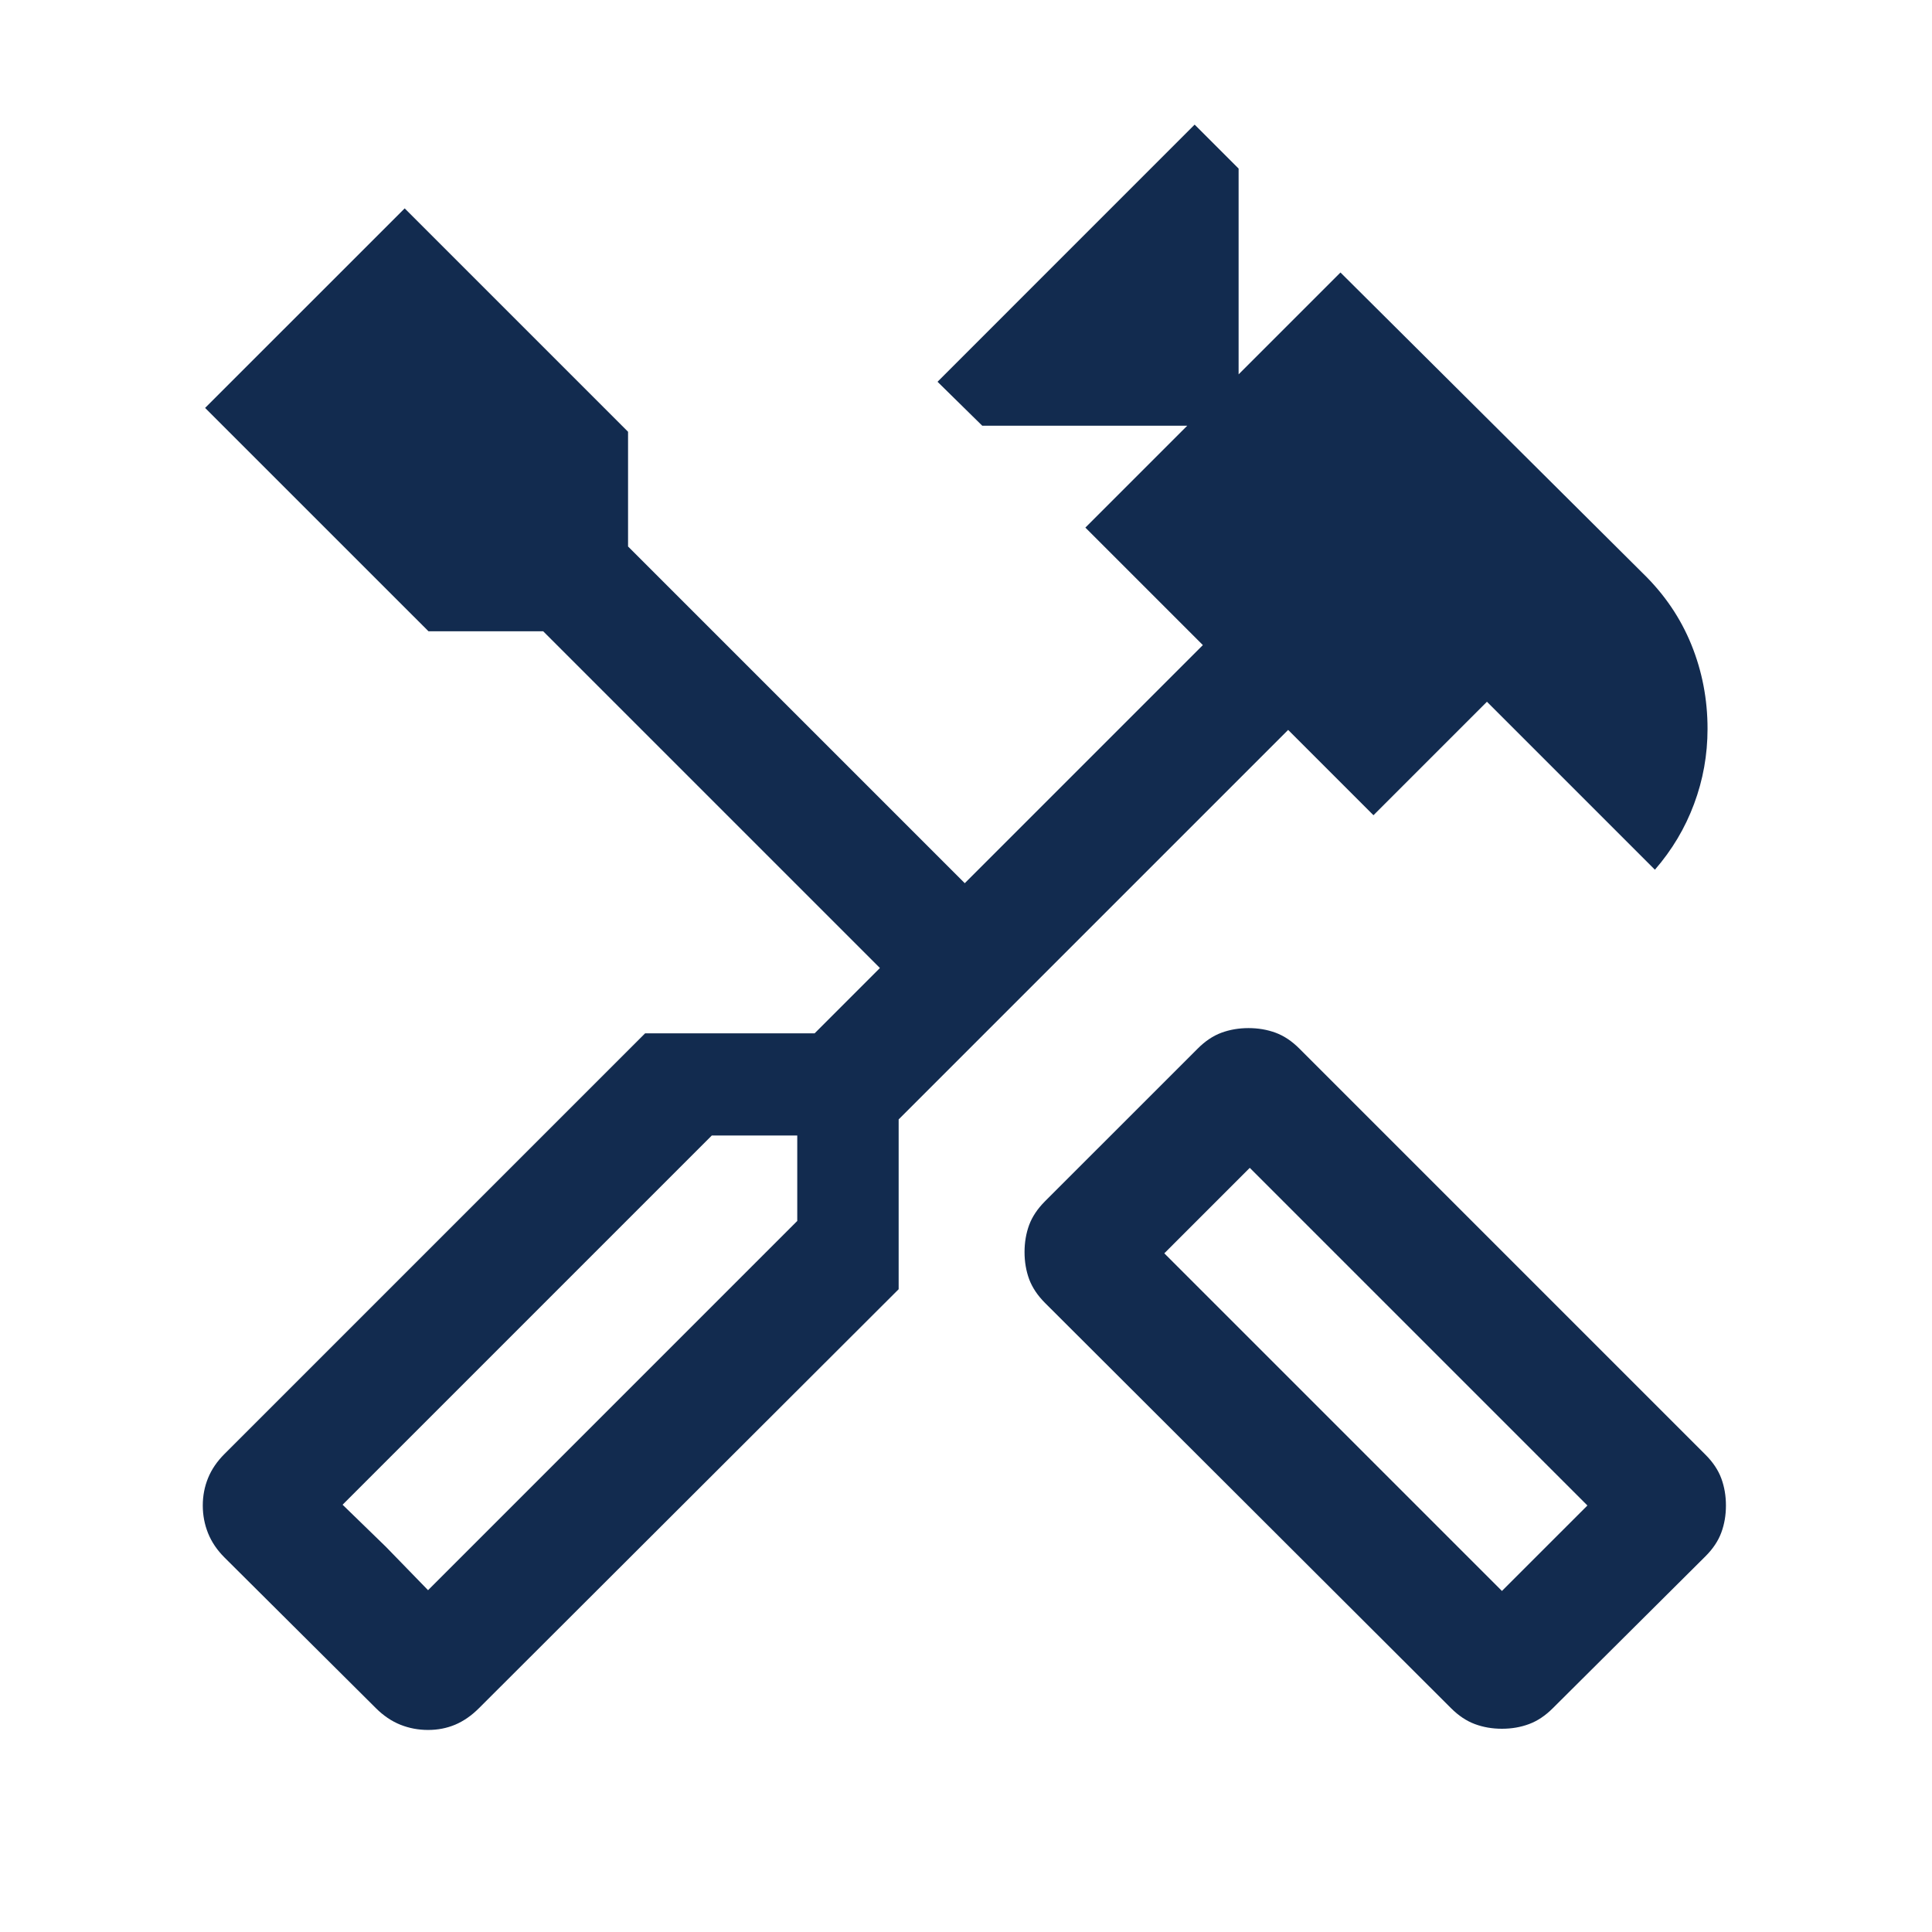 <?xml version="1.0" encoding="utf-8"?>
<svg xmlns="http://www.w3.org/2000/svg" fill="none" height="100%" overflow="visible" preserveAspectRatio="none" style="display: block;" viewBox="0 0 50 50" width="100%">
<g id="handyman">
<mask height="50" id="mask0_0_419" maskUnits="userSpaceOnUse" style="mask-type:alpha" width="50" x="0" y="0">
<rect fill="#D9D9D9" height="50" id="Bounding box" width="50"/>
</mask>
<g mask="url(#mask0_0_419)">
<path d="M38.87 44.74C38.619 44.74 38.386 44.7 38.169 44.619C37.953 44.539 37.747 44.402 37.552 44.207L27.047 33.722C26.852 33.527 26.715 33.321 26.634 33.105C26.555 32.888 26.515 32.655 26.515 32.404C26.515 32.153 26.555 31.919 26.634 31.703C26.715 31.486 26.852 31.281 27.047 31.086L30.994 27.14C31.189 26.944 31.394 26.807 31.61 26.727C31.827 26.647 32.06 26.607 32.312 26.607C32.562 26.607 32.796 26.647 33.013 26.727C33.229 26.807 33.435 26.944 33.63 27.14L44.134 37.644C44.33 37.839 44.467 38.045 44.547 38.261C44.627 38.478 44.667 38.712 44.667 38.962C44.667 39.214 44.627 39.447 44.547 39.663C44.467 39.88 44.33 40.085 44.134 40.28L40.188 44.207C39.993 44.402 39.788 44.539 39.571 44.619C39.355 44.7 39.121 44.74 38.87 44.74ZM38.87 41.174L41.082 38.962L32.344 30.224L30.132 32.436L38.87 41.174ZM11.078 44.771C10.827 44.771 10.588 44.726 10.36 44.635C10.134 44.544 9.923 44.402 9.728 44.207L5.814 40.312C5.618 40.117 5.476 39.906 5.385 39.68C5.294 39.453 5.248 39.214 5.248 38.962C5.248 38.712 5.294 38.474 5.385 38.251C5.476 38.028 5.618 37.819 5.814 37.624L16.695 26.743H21.082L22.772 25.052L14.058 16.338H11.09L5.308 10.557L10.473 5.393L16.254 11.174V14.143L24.968 22.857L31.13 16.695L28.089 13.654L30.725 11.018H25.421L24.263 9.88L30.917 3.225L32.055 4.363V9.688L34.691 7.052L42.528 14.848C43.078 15.385 43.493 15.996 43.772 16.683C44.051 17.369 44.191 18.096 44.191 18.862C44.191 19.535 44.075 20.184 43.842 20.807C43.61 21.431 43.272 21.998 42.829 22.508L38.482 18.161L35.545 21.098L33.337 18.89L23.257 28.97V33.365L12.396 44.207C12.201 44.402 11.995 44.544 11.779 44.635C11.562 44.726 11.329 44.771 11.078 44.771ZM11.078 41.154L20.633 31.598V29.387H18.421L8.866 38.942L11.078 41.154ZM11.078 41.154L8.866 38.942L9.988 40.032L11.078 41.154Z" fill="#122B4F" id="handyman_2"/>
</g>
</g>
</svg>